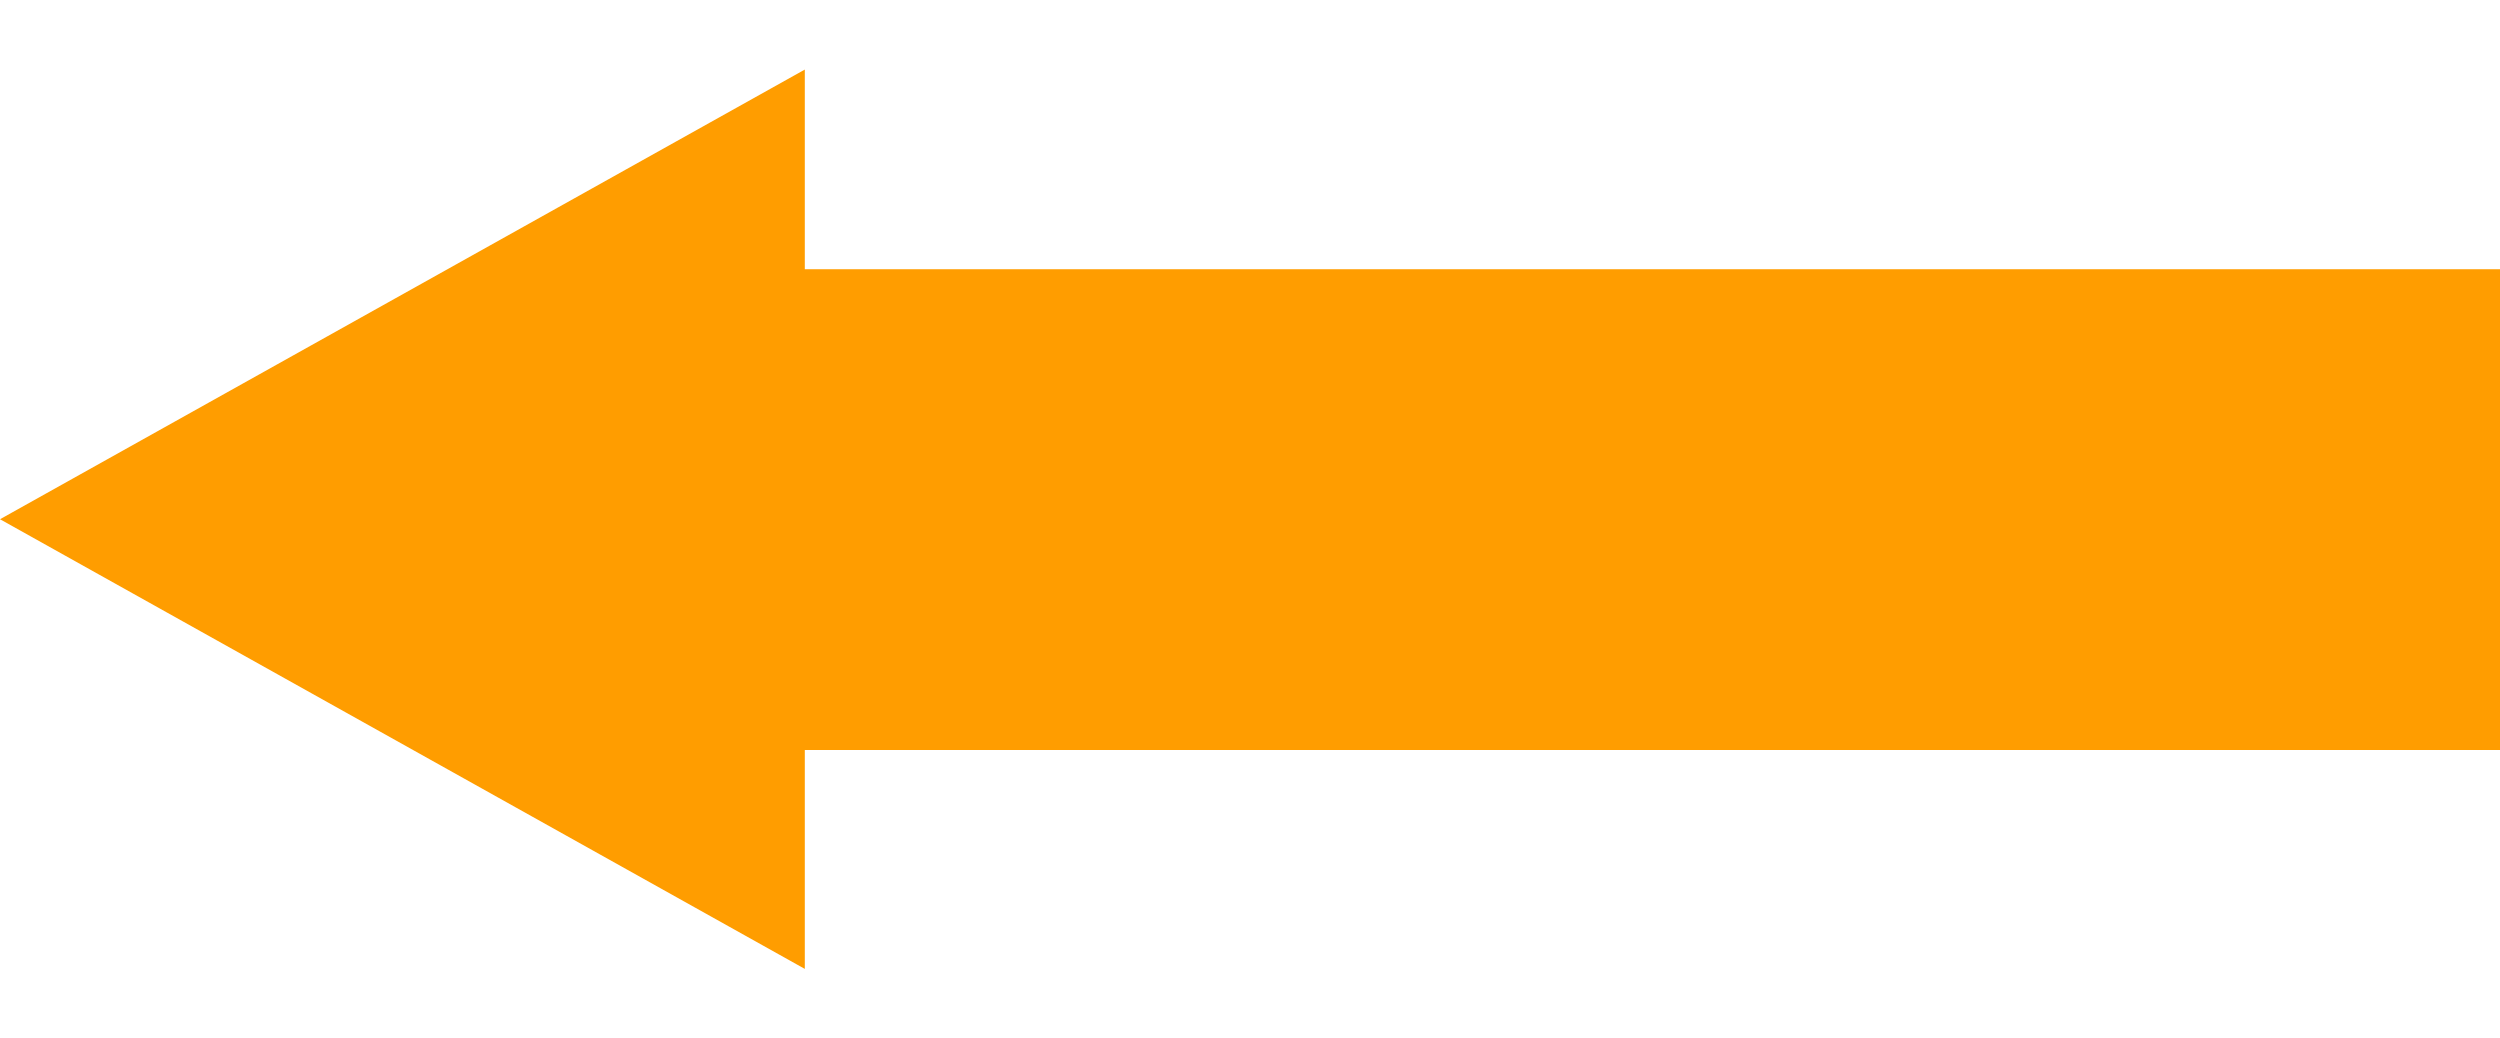 <svg width="130" height="54" viewBox="0 0 130 54" fill="none" xmlns="http://www.w3.org/2000/svg">
  <rect x="37.2" y="14" width="92.8" height="25" fill="#FF9D00"/>
  <path d="M0 27L41.85 50.383L41.85 3.617L0 27Z" fill="#FF9D00"/>
</svg>
